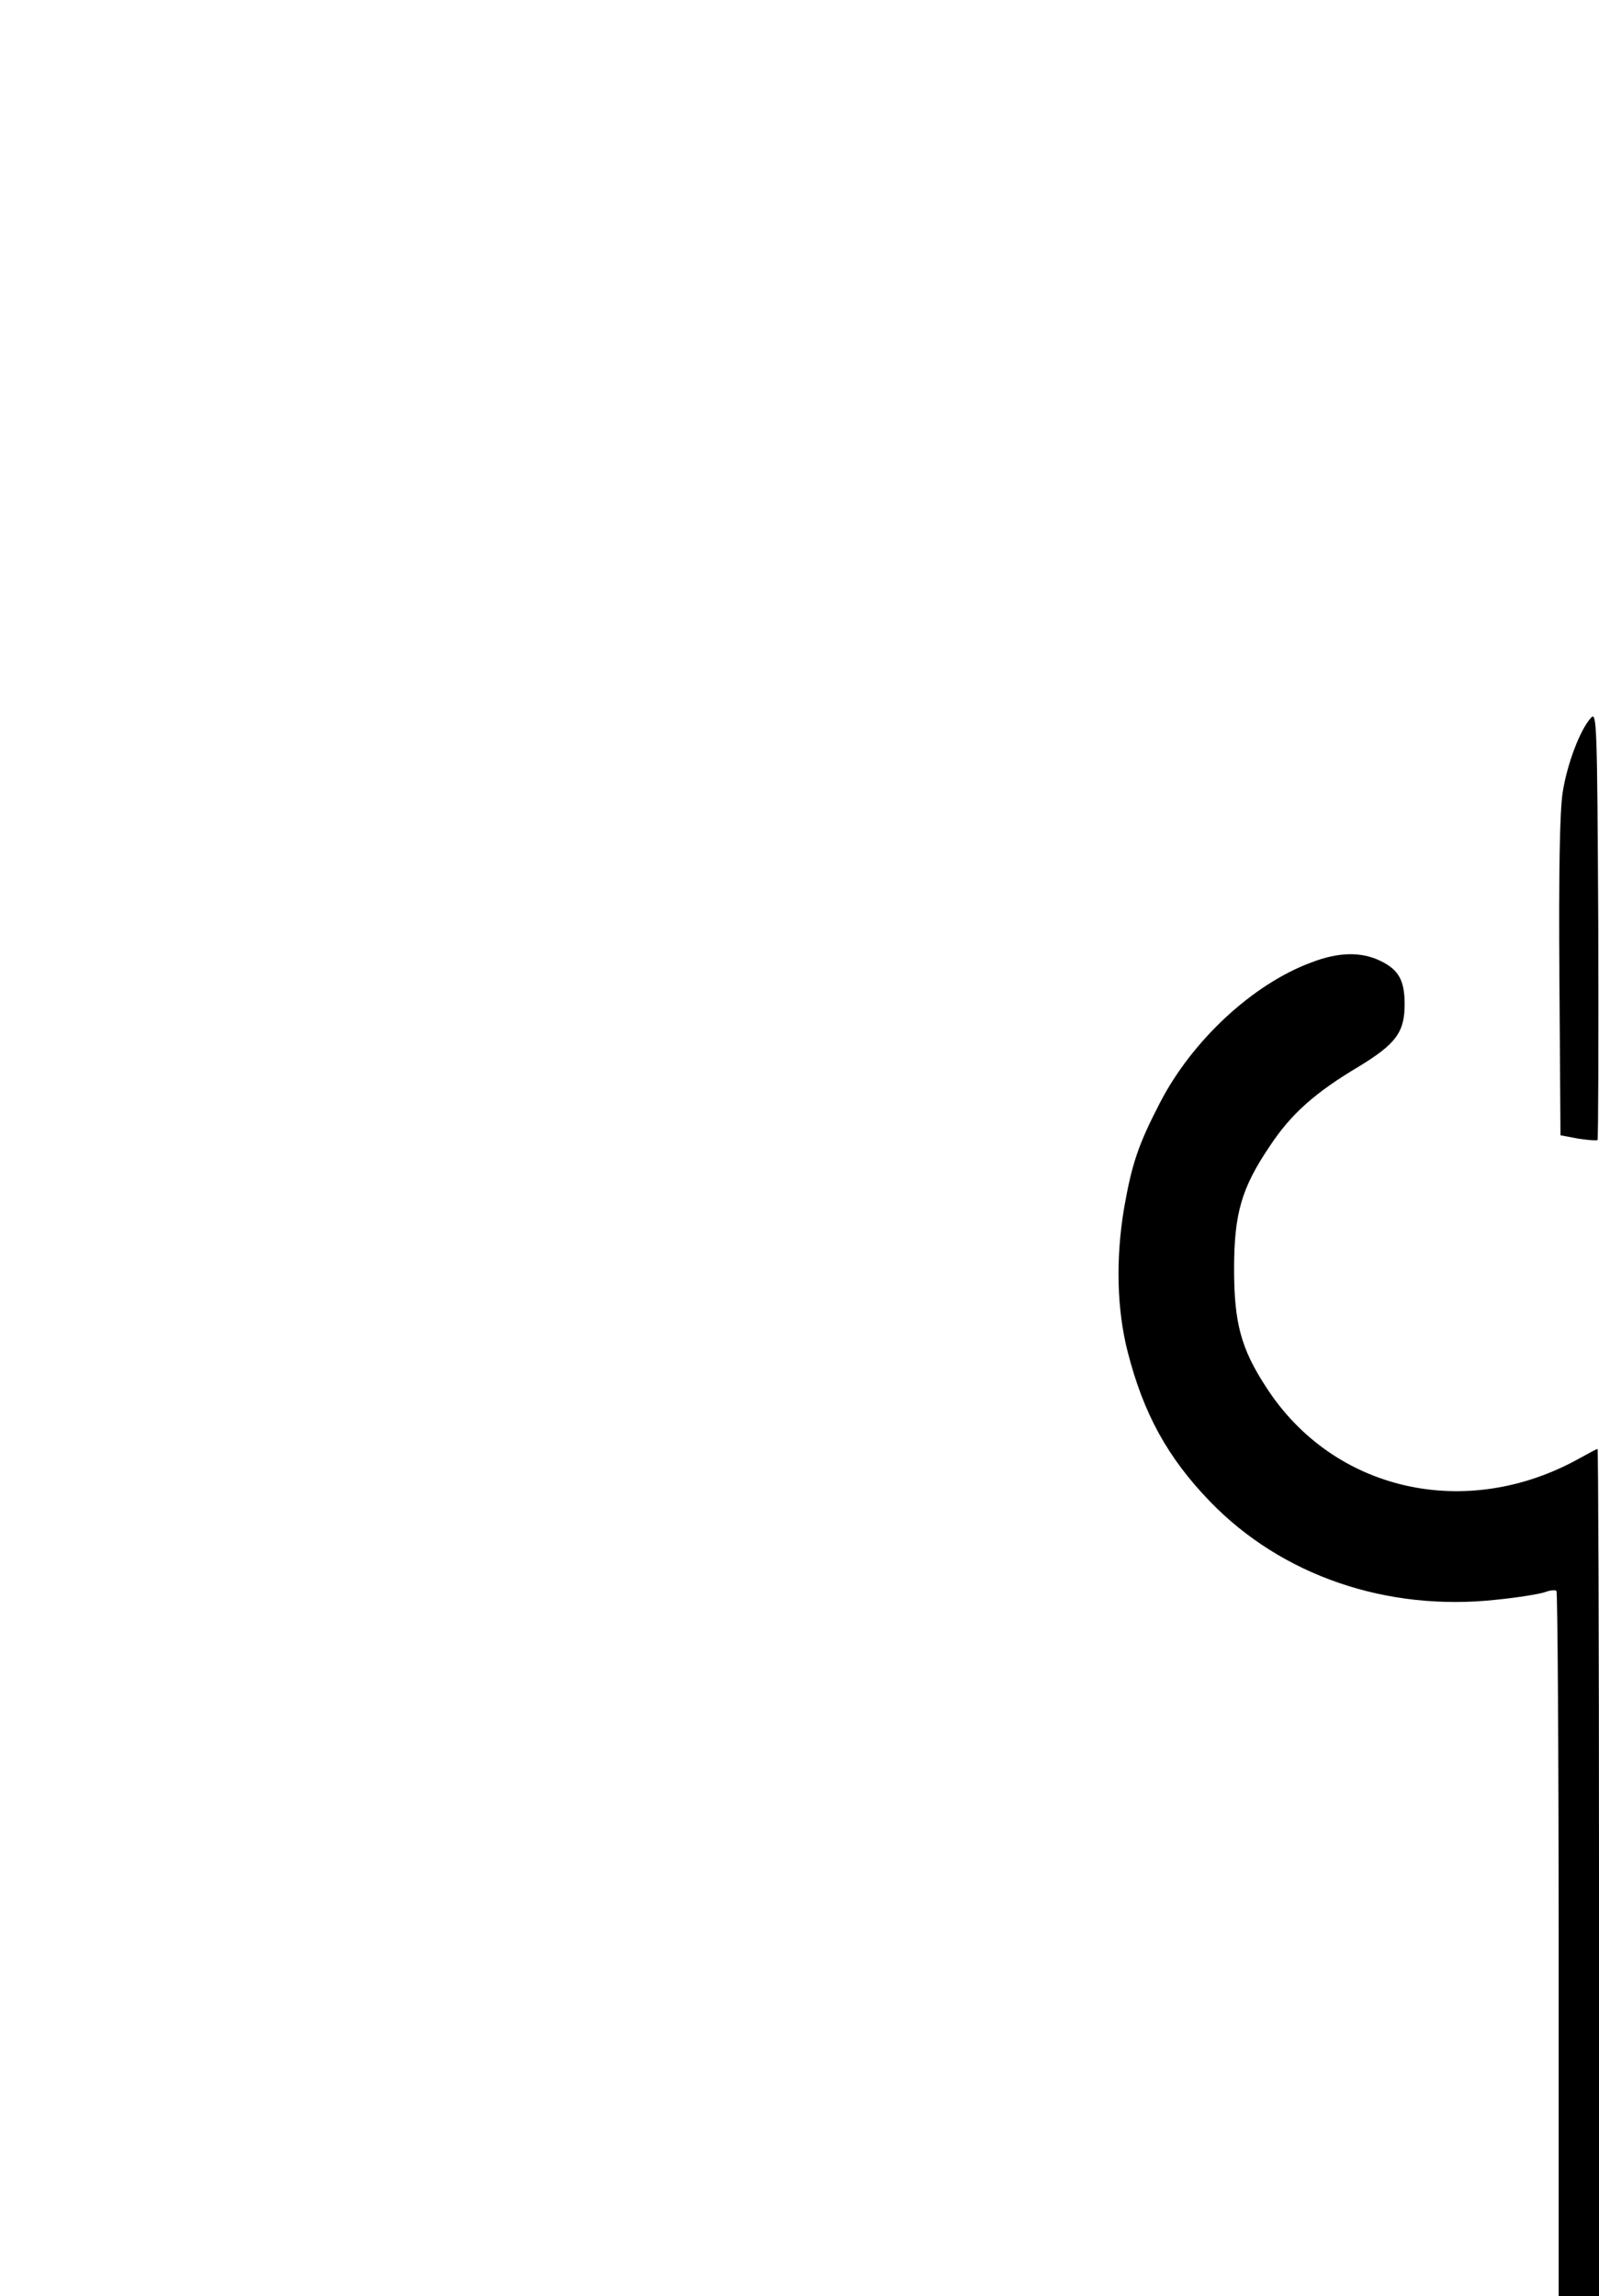 <?xml version="1.0" encoding="UTF-8" standalone="yes"?>
<svg version="1.0" xmlns="http://www.w3.org/2000/svg" width="100%" height="100%" viewBox="0 0 436 626" preserveAspectRatio="xMidYMid meet">
  <g transform="translate(0,626) scale(0.1,-0.1)" fill="#000000" stroke="none">
    <path d="M4338 4303 c-30 -33 -65 -126 -77 -203 -8 -51 -11 -214 -9 -505 l3
-430 48 -9 c26 -4 50 -6 53 -4 2 3 3 267 2 587 -3 551 -4 582 -20 564z"/>
    <path d="M3575 3636 c-159 -59 -324 -212 -412 -382 -60 -116 -77 -168 -98
-288 -23 -137 -20 -275 10 -392 43 -168 109 -288 224 -407 195 -202 482 -301
782 -268 60 6 120 16 133 21 13 5 27 6 30 3 3 -4 6 -438 6 -965 l0 -958 55 0
55 0 0 1155 c0 635 -2 1155 -4 1155 -2 0 -23 -11 -48 -25 -309 -173 -673 -91
-856 194 -68 104 -87 175 -87 321 0 151 20 221 97 335 58 88 123 146 244 218
100 61 124 93 124 169 0 65 -16 94 -65 118 -53 26 -115 25 -190 -4z"/>
  </g>
</svg>